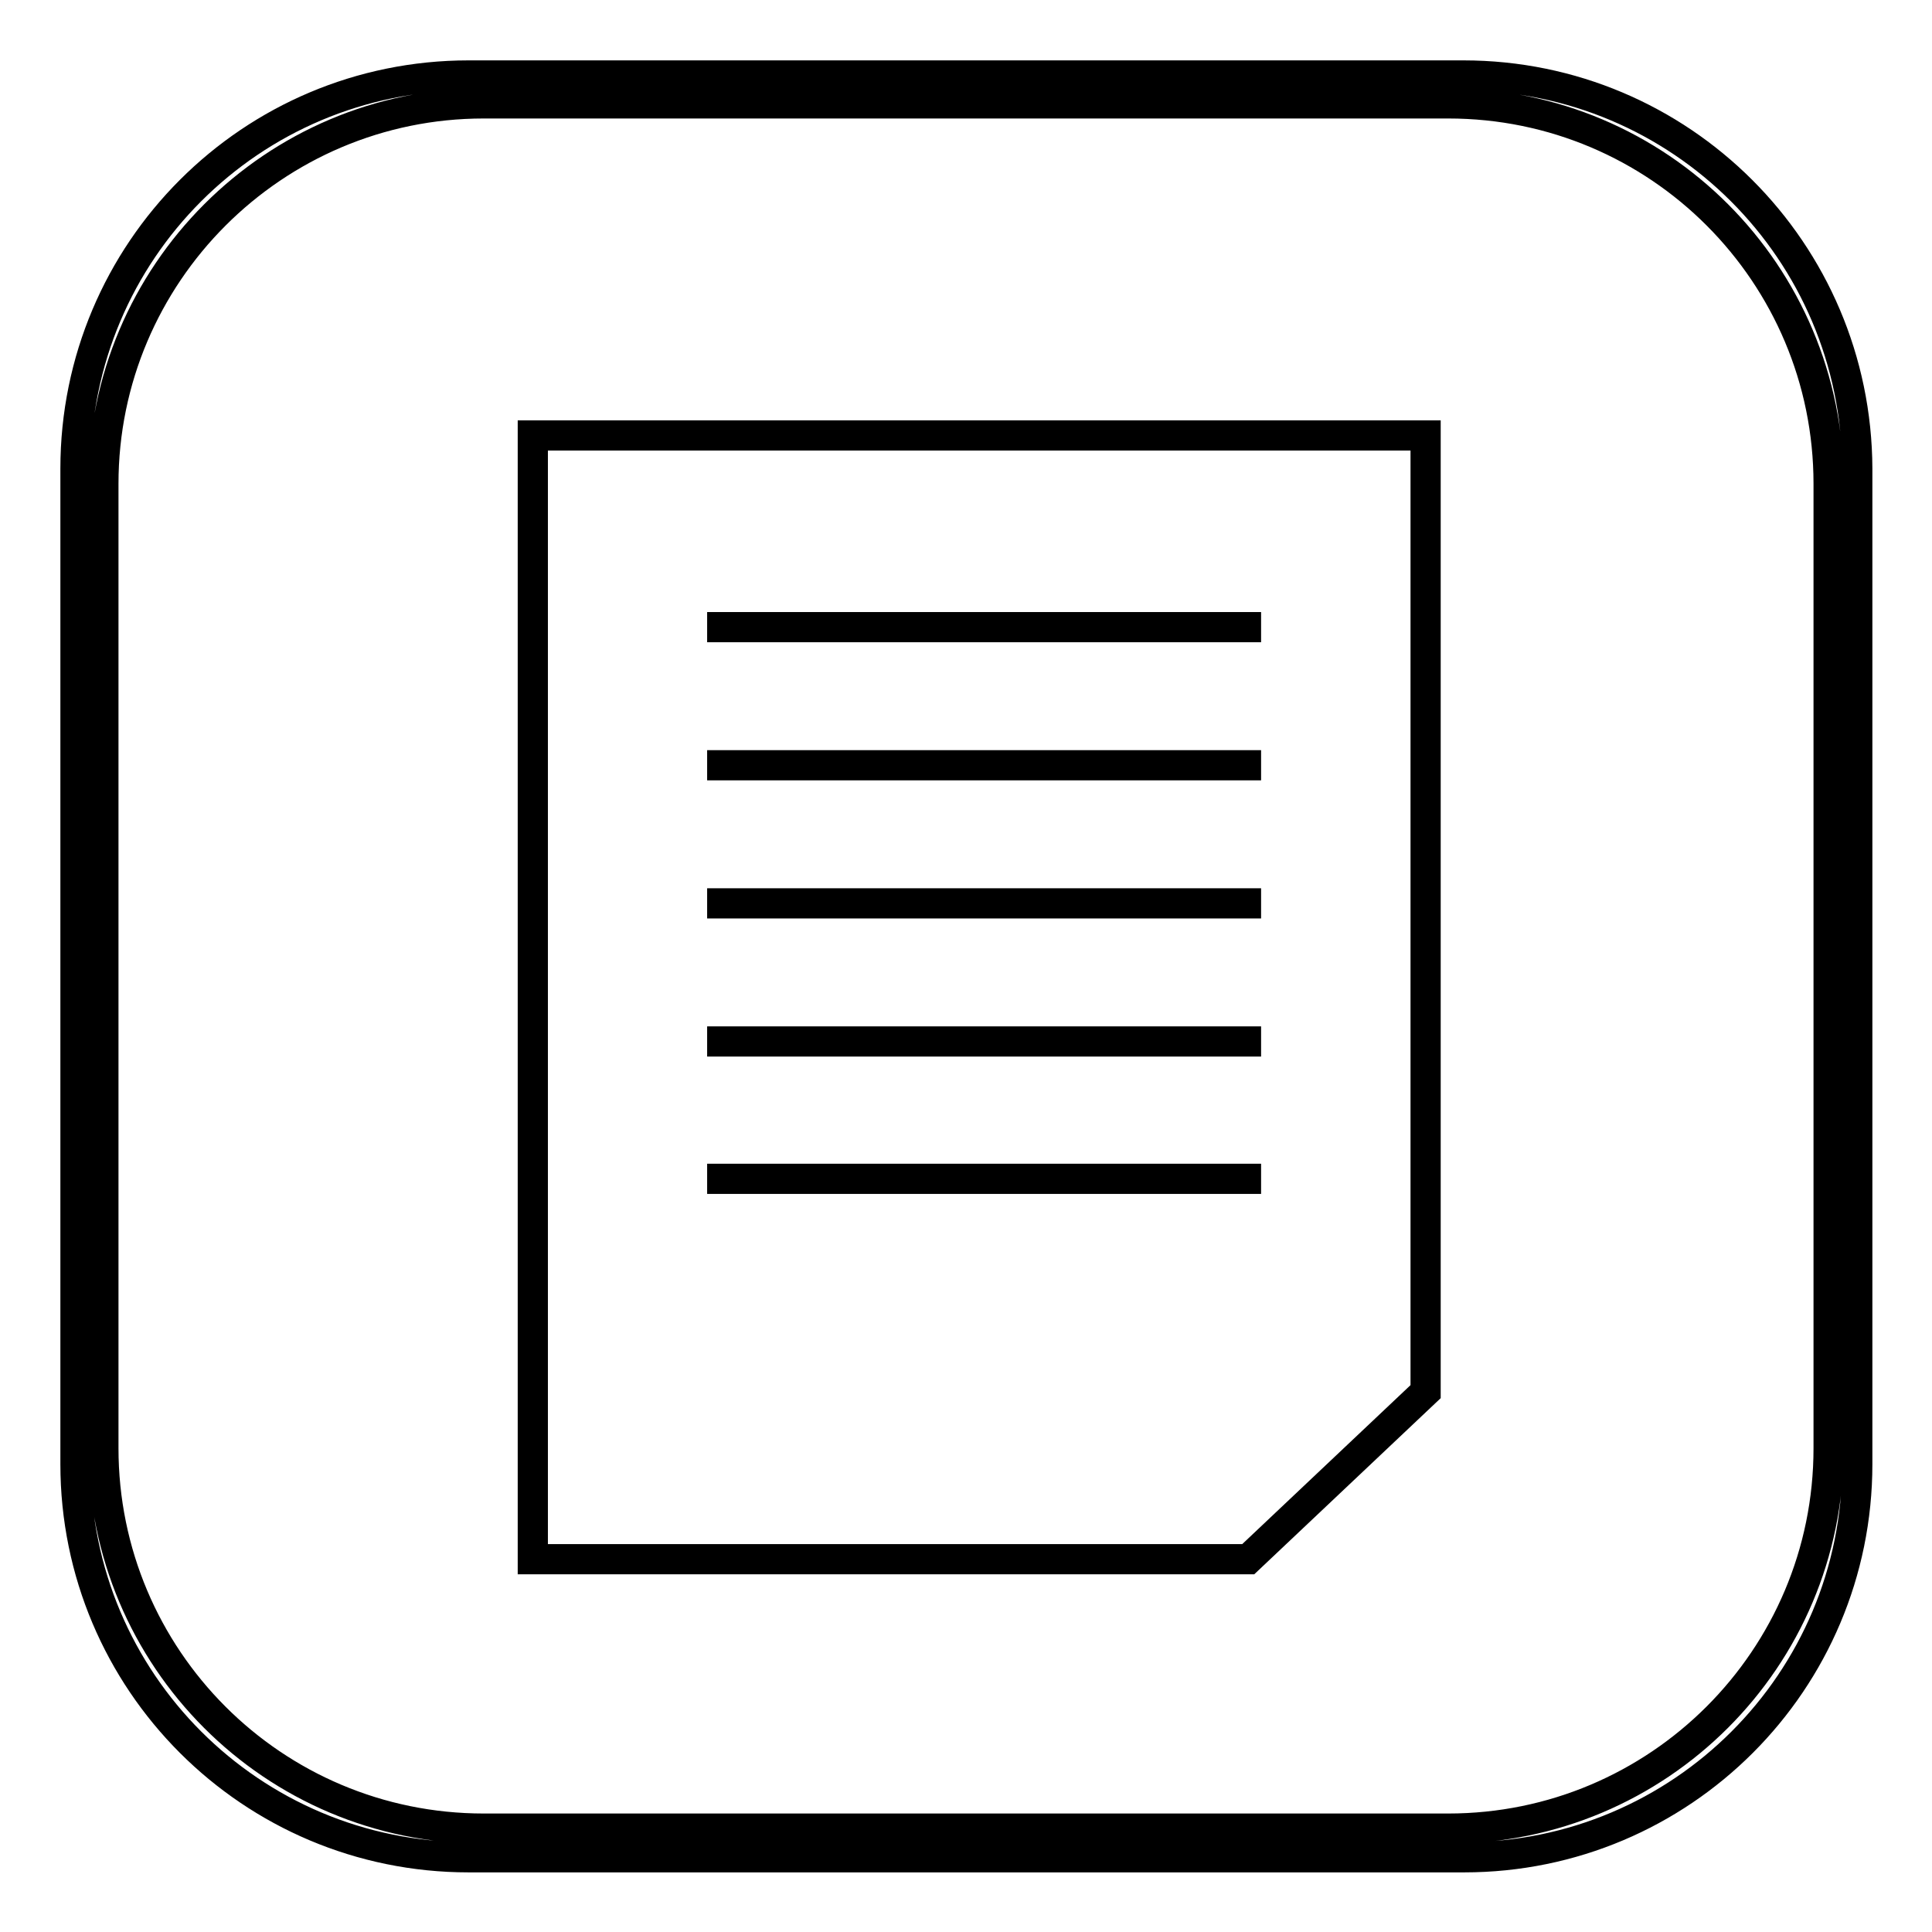 <?xml version="1.0" encoding="utf-8"?>
<!-- Svg Vector Icons : http://www.onlinewebfonts.com/icon -->
<!DOCTYPE svg PUBLIC "-//W3C//DTD SVG 1.1//EN" "http://www.w3.org/Graphics/SVG/1.1/DTD/svg11.dtd">
<svg version="1.1" xmlns="http://www.w3.org/2000/svg" xmlns:xlink="http://www.w3.org/1999/xlink" x="0px" y="0px" viewBox="0 0 256 256" enable-background="new 0 0 256 256" xml:space="preserve">
<g><g><path stroke-width="4" fill-opacity="0" stroke="#000000"  d="M165.4,206.6H70.6V57.7h118.3v126.7L165.4,206.6z"/><path stroke-width="4" fill-opacity="0" stroke="#000000"  d="M93.7,83.1h73.4H93.7z"/><path stroke-width="4" fill-opacity="0" stroke="#000000"  d="M93.7,101.4h73.4H93.7z"/><path stroke-width="4" fill-opacity="0" stroke="#000000"  d="M93.7,119.7h73.4H93.7z"/><path stroke-width="4" fill-opacity="0" stroke="#000000"  d="M93.7,138h73.4H93.7z"/><path stroke-width="4" fill-opacity="0" stroke="#000000"  d="M93.7,156.2h73.4H93.7z"/><path stroke-width="4" fill-opacity="0" stroke="#000000"  d="M193.9,10H62.1C33.3,10,10,33.3,10,62.1v131.9c0,28.8,23.3,52.1,52.1,52.1h131.9c28.8,0,52.1-23.3,52.1-52.1V62.1C246,33.3,222.7,10,193.9,10z M242.3,191.9c0,27.9-22.6,50.4-50.4,50.4H64.1c-27.9,0-50.4-22.6-50.4-50.4V64.1c0-27.8,22.6-50.4,50.4-50.4h127.8c27.9,0,50.4,22.6,50.4,50.4L242.3,191.9L242.3,191.9z"/></g></g>
</svg>